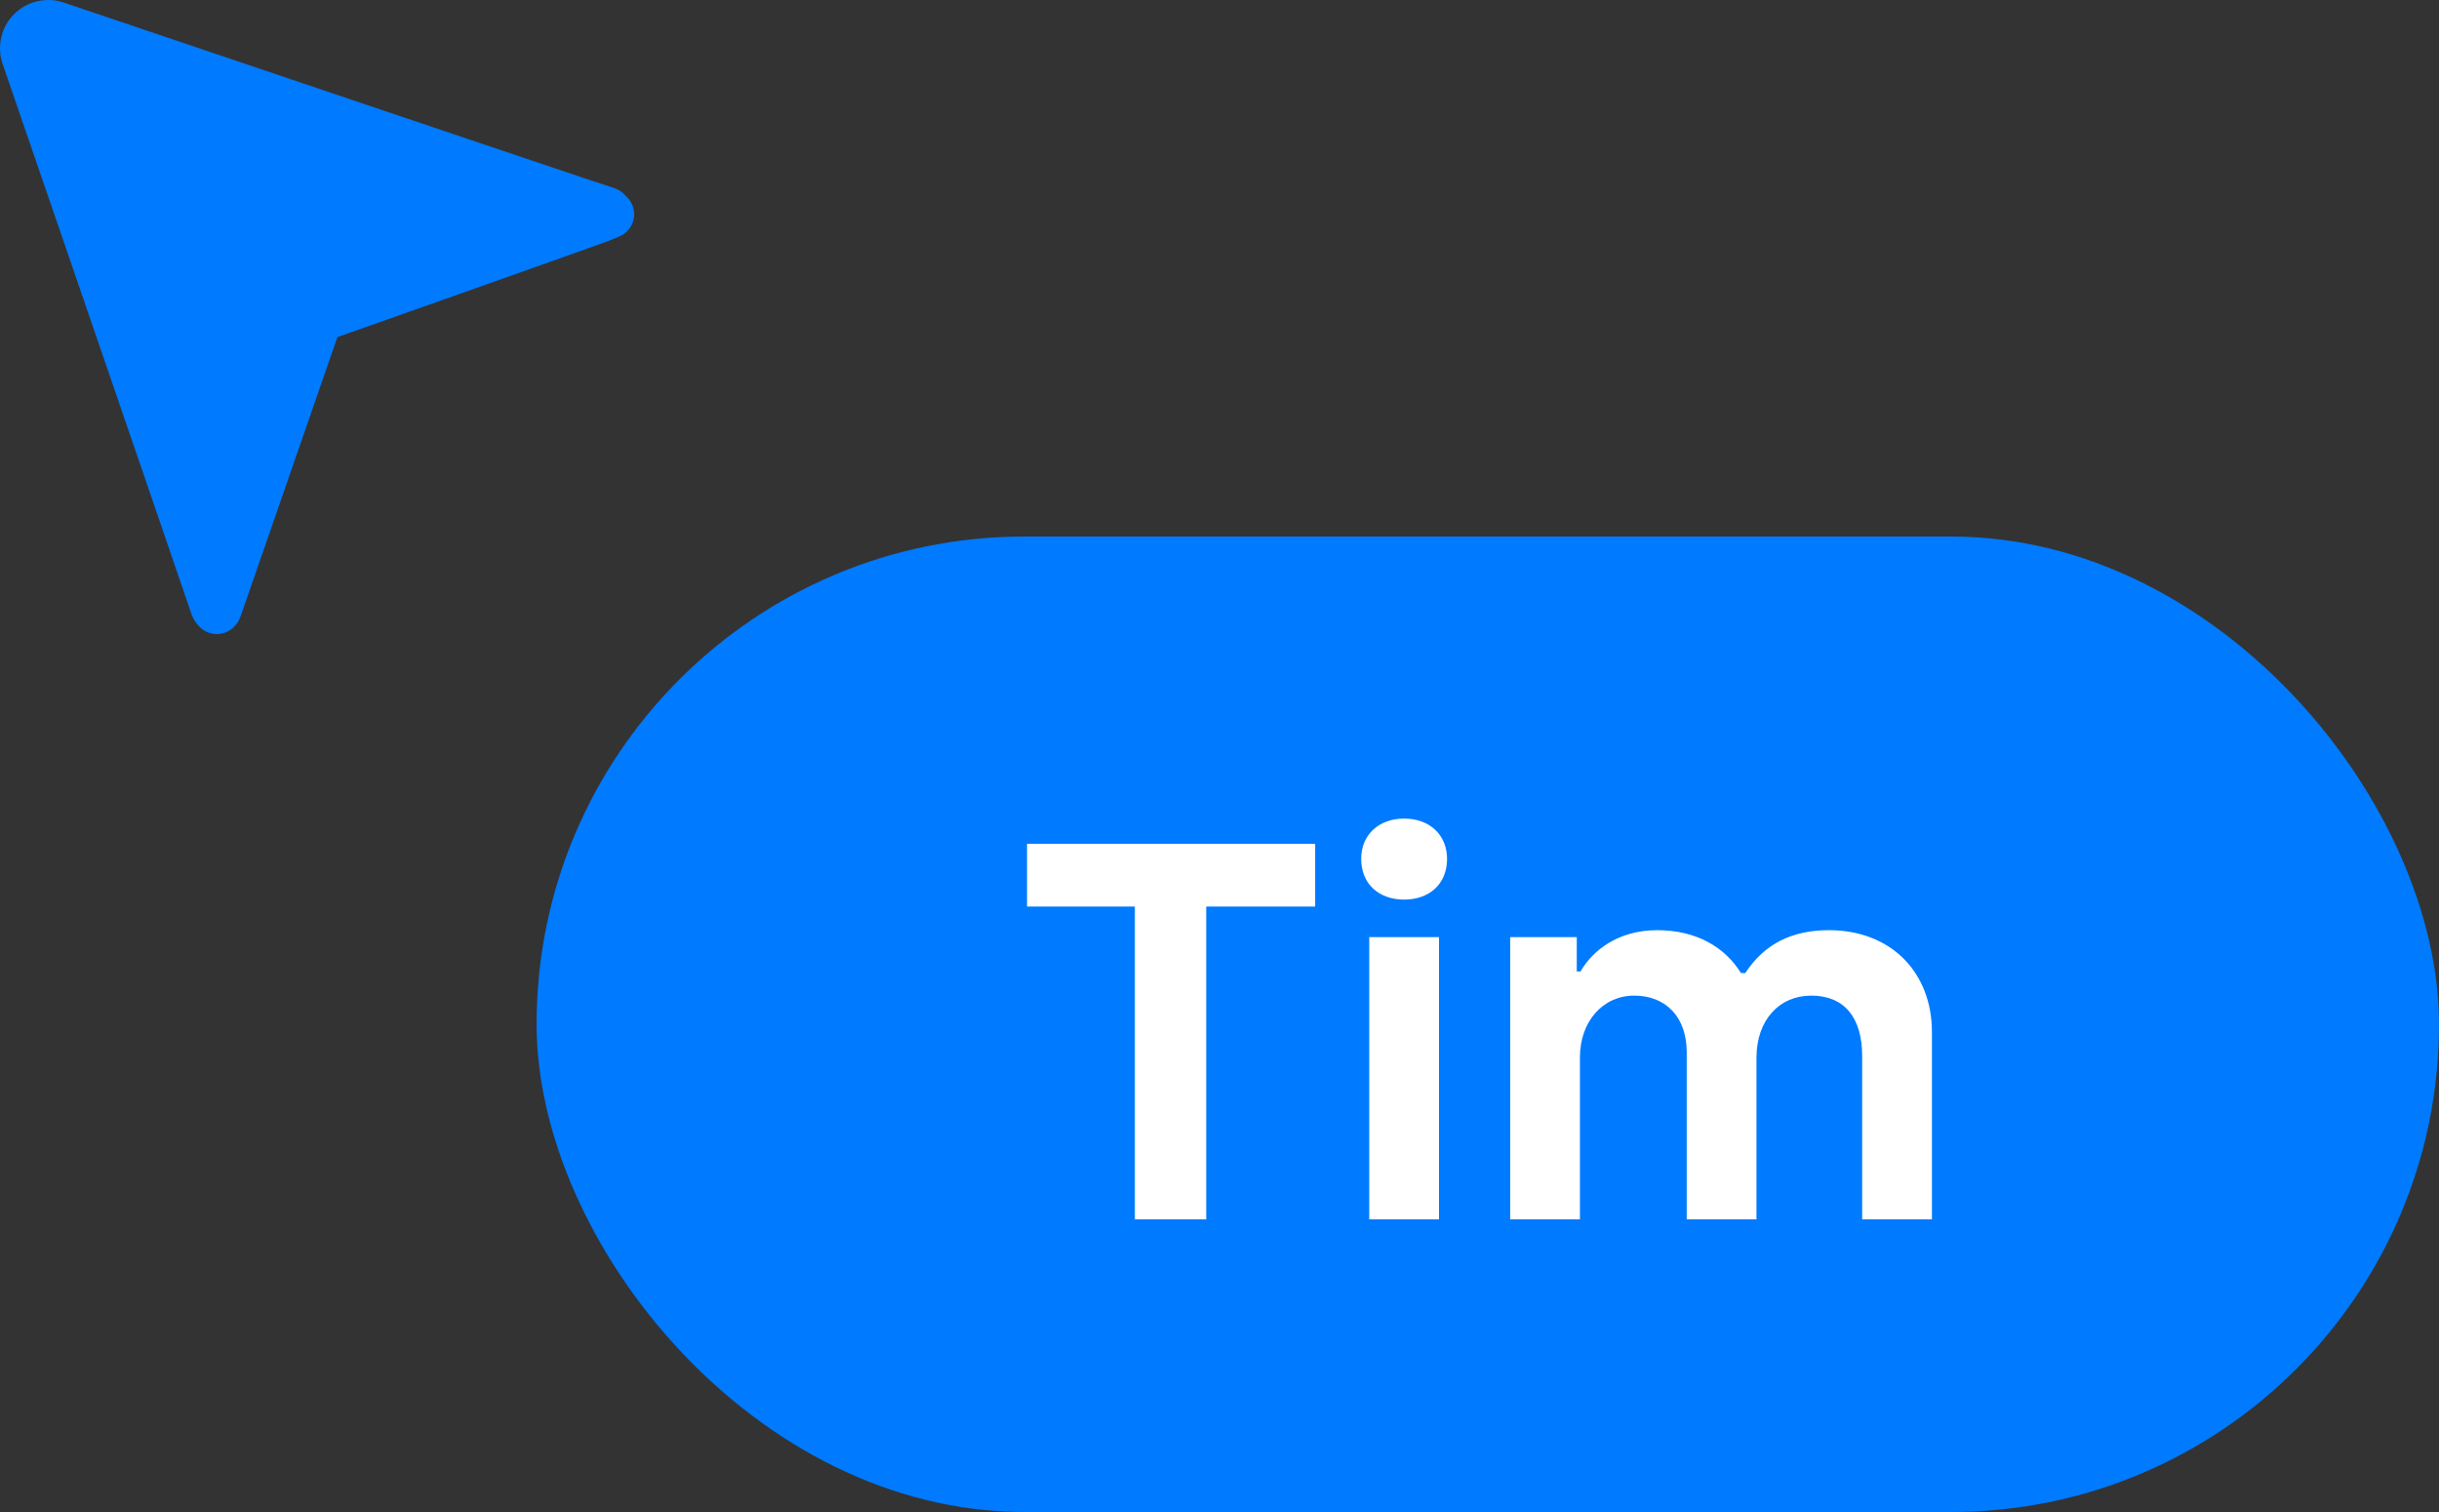 <svg width="50" height="31" viewBox="0 0 50 31" fill="none" xmlns="http://www.w3.org/2000/svg">
<rect x="0" y="0" width="50" height="31" fill="#333333" stroke="none"/>
<rect x="11" y="11" width="39" height="20" rx="10" fill="#007AFF"/>
<path d="M12.505 4.928C12.662 4.863 12.762 4.834 12.855 4.741C12.948 4.649 13 4.523 13 4.392C13 4.261 12.948 4.135 12.855 4.043C12.762 3.95 12.731 3.894 12.505 3.828C12.28 3.762 1.309 0.053 1.309 0.053C1.134 -0.007 0.946 -0.016 0.766 0.026C0.585 0.067 0.421 0.159 0.29 0.289C0.159 0.42 0.067 0.585 0.026 0.765C-0.016 0.945 -0.007 1.133 0.053 1.308C0.053 1.308 3.85 12.356 3.896 12.506C3.942 12.656 4.002 12.763 4.095 12.855C4.188 12.948 4.314 13 4.445 13C4.576 13 4.702 12.948 4.794 12.855C4.887 12.763 4.908 12.71 4.978 12.506C5.047 12.302 6.917 6.912 6.917 6.912C6.917 6.912 12.349 4.993 12.505 4.928Z" fill="#007AFF"/>
<path d="M23.265 25V18.587H21.054V17.3H26.961V18.587H24.728V25H23.265ZM28.785 18.444C28.268 18.444 27.905 18.125 27.905 17.608C27.905 17.113 28.268 16.783 28.785 16.783C29.302 16.783 29.665 17.113 29.665 17.608C29.665 18.125 29.302 18.444 28.785 18.444ZM28.07 25V19.214H29.5V25H28.07ZM30.959 25V19.214H32.324V19.918H32.401C32.654 19.478 33.181 19.071 33.974 19.071C34.766 19.071 35.359 19.412 35.69 19.951H35.778C36.173 19.346 36.745 19.071 37.493 19.071C38.77 19.071 39.605 19.94 39.605 21.161V25H38.175V21.656C38.175 20.864 37.812 20.413 37.13 20.413C36.481 20.413 36.008 20.908 36.008 21.689V25H34.578V21.568C34.578 20.864 34.16 20.413 33.501 20.413C32.862 20.413 32.389 20.941 32.389 21.678V25H30.959Z" fill="white"/>
</svg>
